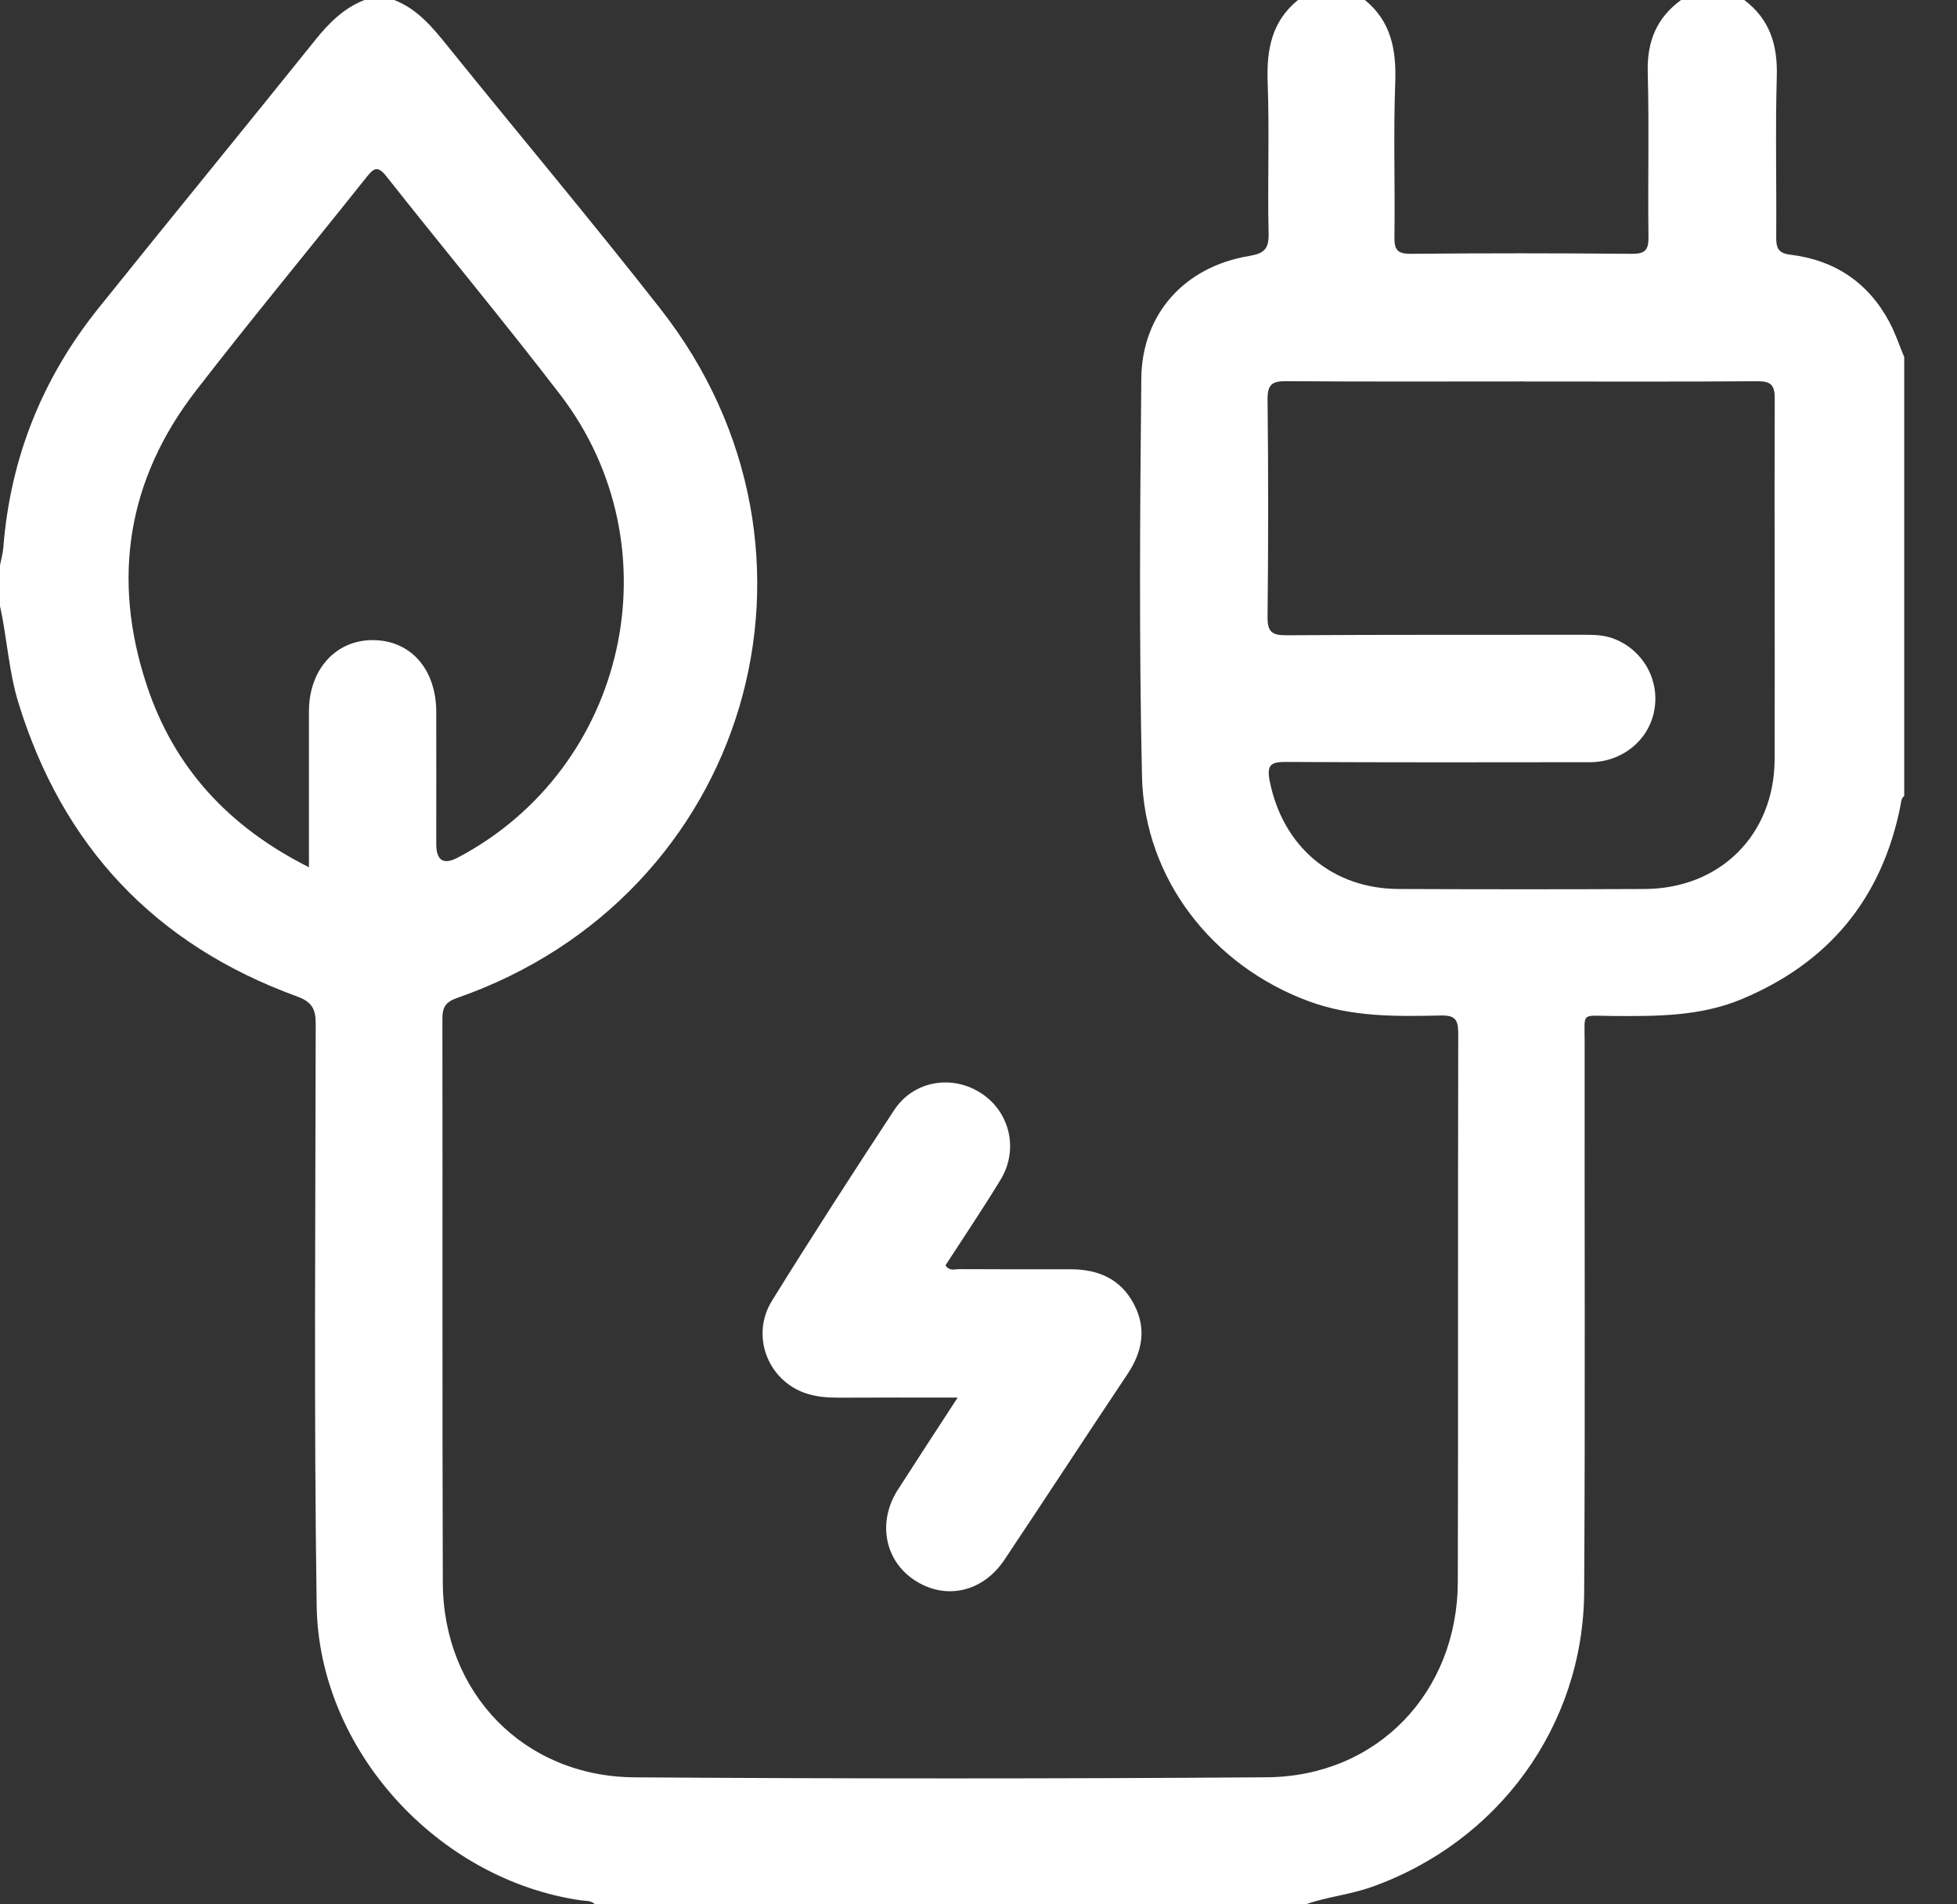 <svg width="37" height="36" viewBox="0 0 37 36" fill="none" xmlns="http://www.w3.org/2000/svg">
<rect x="0" y="0" width="37" height="36" fill="#333333" stroke="none"/>
<path d="M7.453 0C7.896 0.172 8.18 0.52 8.467 0.876C9.806 2.536 11.179 4.168 12.493 5.847C16.083 10.435 14.151 16.948 8.641 18.866C8.419 18.943 8.363 19.047 8.364 19.267C8.37 22.818 8.36 26.368 8.372 29.919C8.379 32.009 9.909 33.586 11.998 33.599C15.982 33.626 19.966 33.627 23.951 33.598C26.036 33.583 27.556 31.996 27.562 29.902C27.571 26.445 27.562 22.988 27.57 19.531C27.57 19.27 27.507 19.192 27.24 19.197C26.399 19.216 25.559 19.229 24.744 18.928C22.926 18.258 21.634 16.611 21.591 14.678C21.535 12.171 21.553 9.663 21.578 7.155C21.591 5.93 22.399 5.042 23.616 4.839C23.905 4.791 23.992 4.705 23.985 4.408C23.962 3.459 24.003 2.509 23.967 1.561C23.944 0.944 24.04 0.407 24.54 0H25.806C26.304 0.408 26.401 0.944 26.379 1.56C26.343 2.531 26.377 3.504 26.364 4.476C26.361 4.712 26.411 4.8 26.669 4.798C28.062 4.785 29.456 4.786 30.849 4.798C31.091 4.8 31.169 4.739 31.167 4.487C31.153 3.445 31.181 2.403 31.153 1.361C31.138 0.784 31.321 0.337 31.783 0H32.978C33.457 0.361 33.61 0.845 33.593 1.436C33.564 2.452 33.59 3.469 33.582 4.486C33.581 4.693 33.621 4.788 33.858 4.816C34.688 4.918 35.32 5.34 35.719 6.083C35.833 6.295 35.909 6.527 36.002 6.75V15.047C35.94 15.096 35.944 15.169 35.93 15.238C35.579 16.991 34.57 18.204 32.925 18.89C32.137 19.218 31.305 19.212 30.472 19.206C29.883 19.201 29.961 19.128 29.96 19.696C29.956 23.162 29.972 26.629 29.951 30.095C29.936 32.629 28.321 34.828 25.926 35.674C25.518 35.818 25.087 35.859 24.682 36H11.25C11.177 35.925 11.078 35.938 10.987 35.925C8.281 35.536 6.027 33.085 5.987 30.352C5.934 26.687 5.964 23.021 5.969 19.355C5.969 19.069 5.896 18.938 5.608 18.834C2.933 17.858 1.181 16.002 0.345 13.275C0.163 12.68 0.135 12.061 0 11.46C0 11.202 0 10.945 0 10.687C0.022 10.575 0.054 10.463 0.063 10.35C0.195 8.657 0.8 7.151 1.858 5.831C3.219 4.134 4.599 2.453 5.96 0.757C6.22 0.433 6.5 0.153 6.891 0H7.453ZM5.841 16.394C5.841 15.367 5.841 14.408 5.841 13.448C5.841 12.659 6.347 12.097 7.051 12.101C7.764 12.104 8.246 12.649 8.248 13.457C8.25 14.289 8.248 15.121 8.248 15.952C8.248 16.268 8.383 16.355 8.654 16.213C11.865 14.521 12.799 10.332 10.586 7.453C9.516 6.06 8.393 4.709 7.303 3.331C7.135 3.118 7.061 3.185 6.925 3.355C5.854 4.702 4.755 6.027 3.702 7.389C2.404 9.069 2.109 10.947 2.775 12.955C3.289 14.507 4.315 15.627 5.84 16.394L5.841 16.394ZM28.786 7.211C27.298 7.211 25.811 7.217 24.323 7.206C24.059 7.204 23.962 7.261 23.965 7.55C23.981 8.921 23.98 10.291 23.965 11.662C23.962 11.946 24.051 12.011 24.321 12.009C26.207 11.997 28.093 12.002 29.978 12C30.167 12 30.351 12.009 30.529 12.081C31.075 12.3 31.387 12.867 31.274 13.443C31.164 14.004 30.663 14.408 30.057 14.409C28.148 14.412 26.238 14.414 24.329 14.404C24.044 14.402 23.941 14.441 24.006 14.767C24.253 16.003 25.186 16.802 26.451 16.806C27.998 16.812 29.544 16.813 31.09 16.806C32.521 16.801 33.547 15.783 33.552 14.35C33.559 12.078 33.545 9.805 33.554 7.533C33.555 7.258 33.464 7.206 33.213 7.207C31.737 7.218 30.261 7.212 28.785 7.212L28.786 7.211Z" fill="white"/>
<path d="M18.106 26.42C17.307 26.42 16.584 26.418 15.859 26.422C15.635 26.422 15.414 26.406 15.203 26.328C14.504 26.07 14.194 25.238 14.595 24.59C15.347 23.377 16.122 22.178 16.905 20.986C17.27 20.43 17.997 20.307 18.55 20.666C19.094 21.02 19.265 21.733 18.916 22.304C18.583 22.851 18.223 23.384 17.876 23.92C17.95 24.037 18.053 23.991 18.137 23.992C18.839 23.996 19.542 23.995 20.245 23.995C20.763 23.995 21.186 24.176 21.437 24.651C21.681 25.113 21.6 25.549 21.319 25.973C20.539 27.14 19.772 28.316 18.992 29.484C18.578 30.105 17.867 30.258 17.282 29.866C16.723 29.494 16.588 28.766 16.974 28.164C17.332 27.605 17.697 27.049 18.106 26.42Z" fill="white"/>
</svg>
